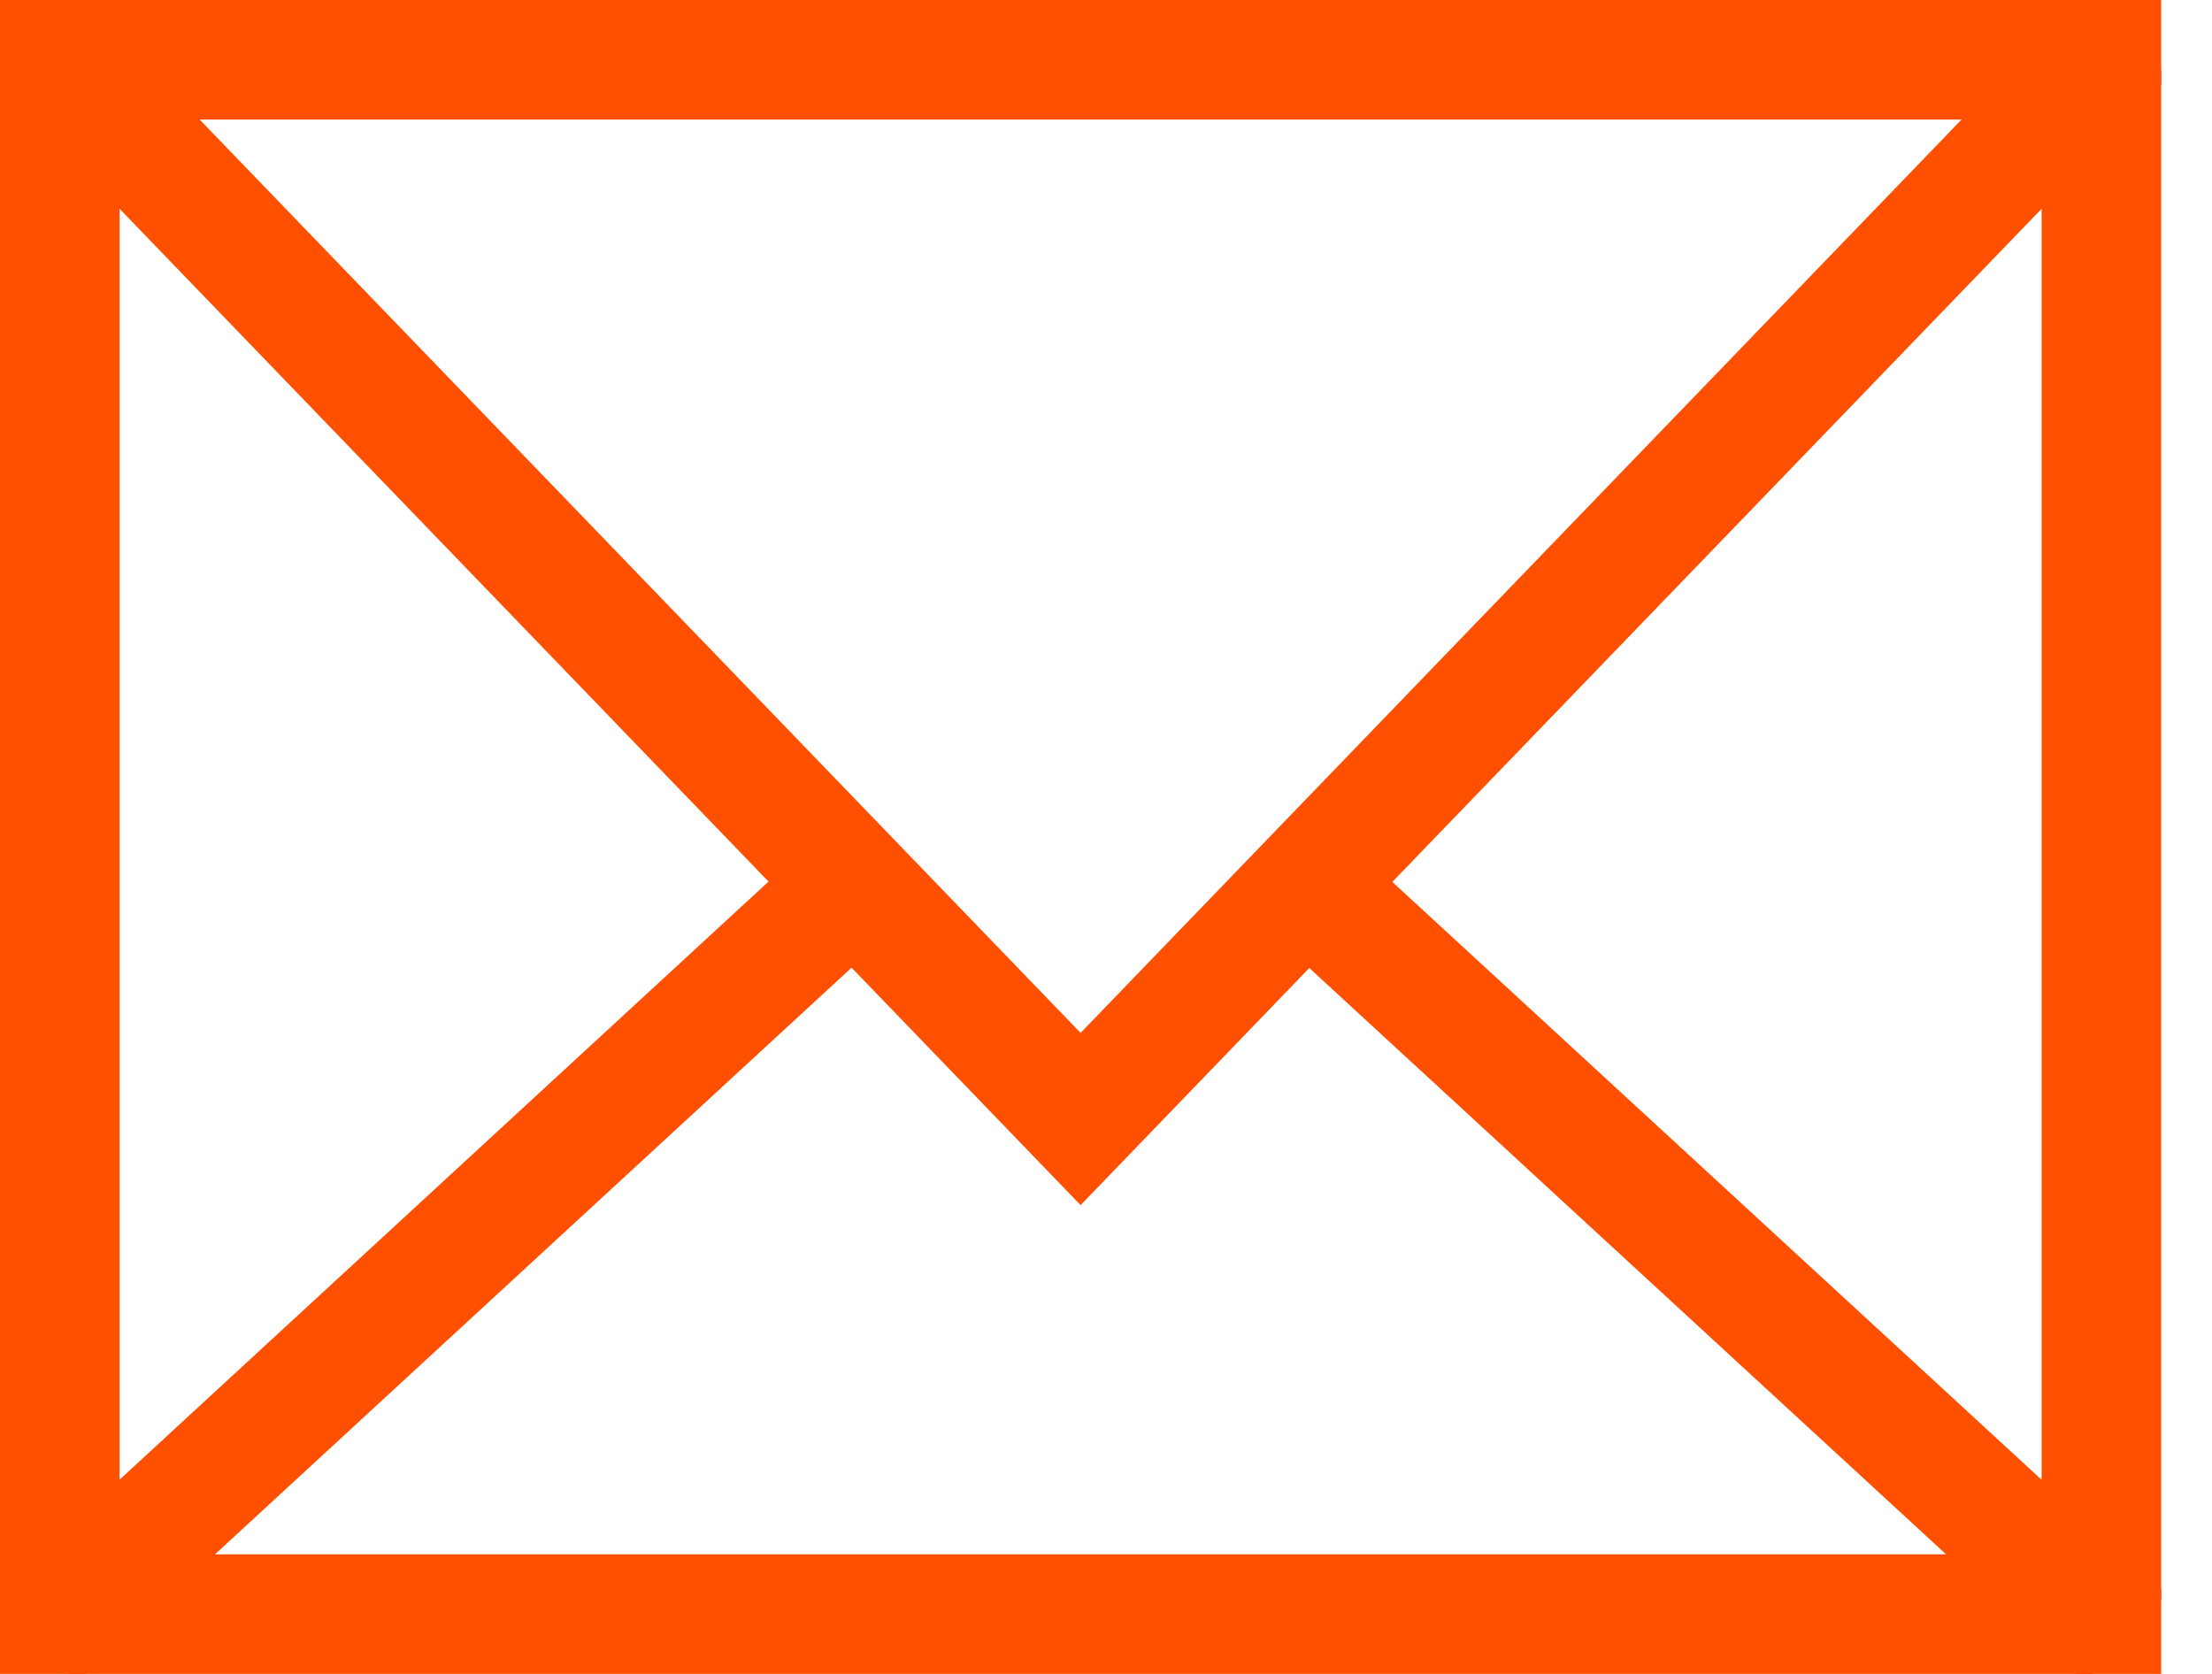 <svg xmlns="http://www.w3.org/2000/svg" width="37" height="28" viewBox="0 0 37 28" fill="none"><g clip-path="url(#clip0_14704_4898)"><path d="M35.554 0.596L18.075 18.718L0.596 0.596" stroke="#FE5000" stroke-width="2" stroke-miterlimit="10"></path><path d="M21.876 14.81L35.554 27.405" stroke="#FE5000" stroke-width="2" stroke-miterlimit="10"></path><path d="M0.596 27.405L14.262 14.81" stroke="#FE5000" stroke-width="2" stroke-miterlimit="10"></path><path d="M34.554 0.596H1.596C1.043 0.596 0.596 1.043 0.596 1.596V26.404C0.596 26.956 1.043 27.404 1.596 27.404H34.554C35.106 27.404 35.554 26.956 35.554 26.404V1.596C35.554 1.043 35.106 0.596 34.554 0.596Z" stroke="#FE5000" stroke-miterlimit="10"></path></g><rect x="1" y="1" width="34.15" height="26" stroke="#FE5000" stroke-width="2"></rect><defs><clipPath id="clip0_14704_4898"><rect width="36.15" height="28" fill="white"></rect></clipPath></defs></svg>